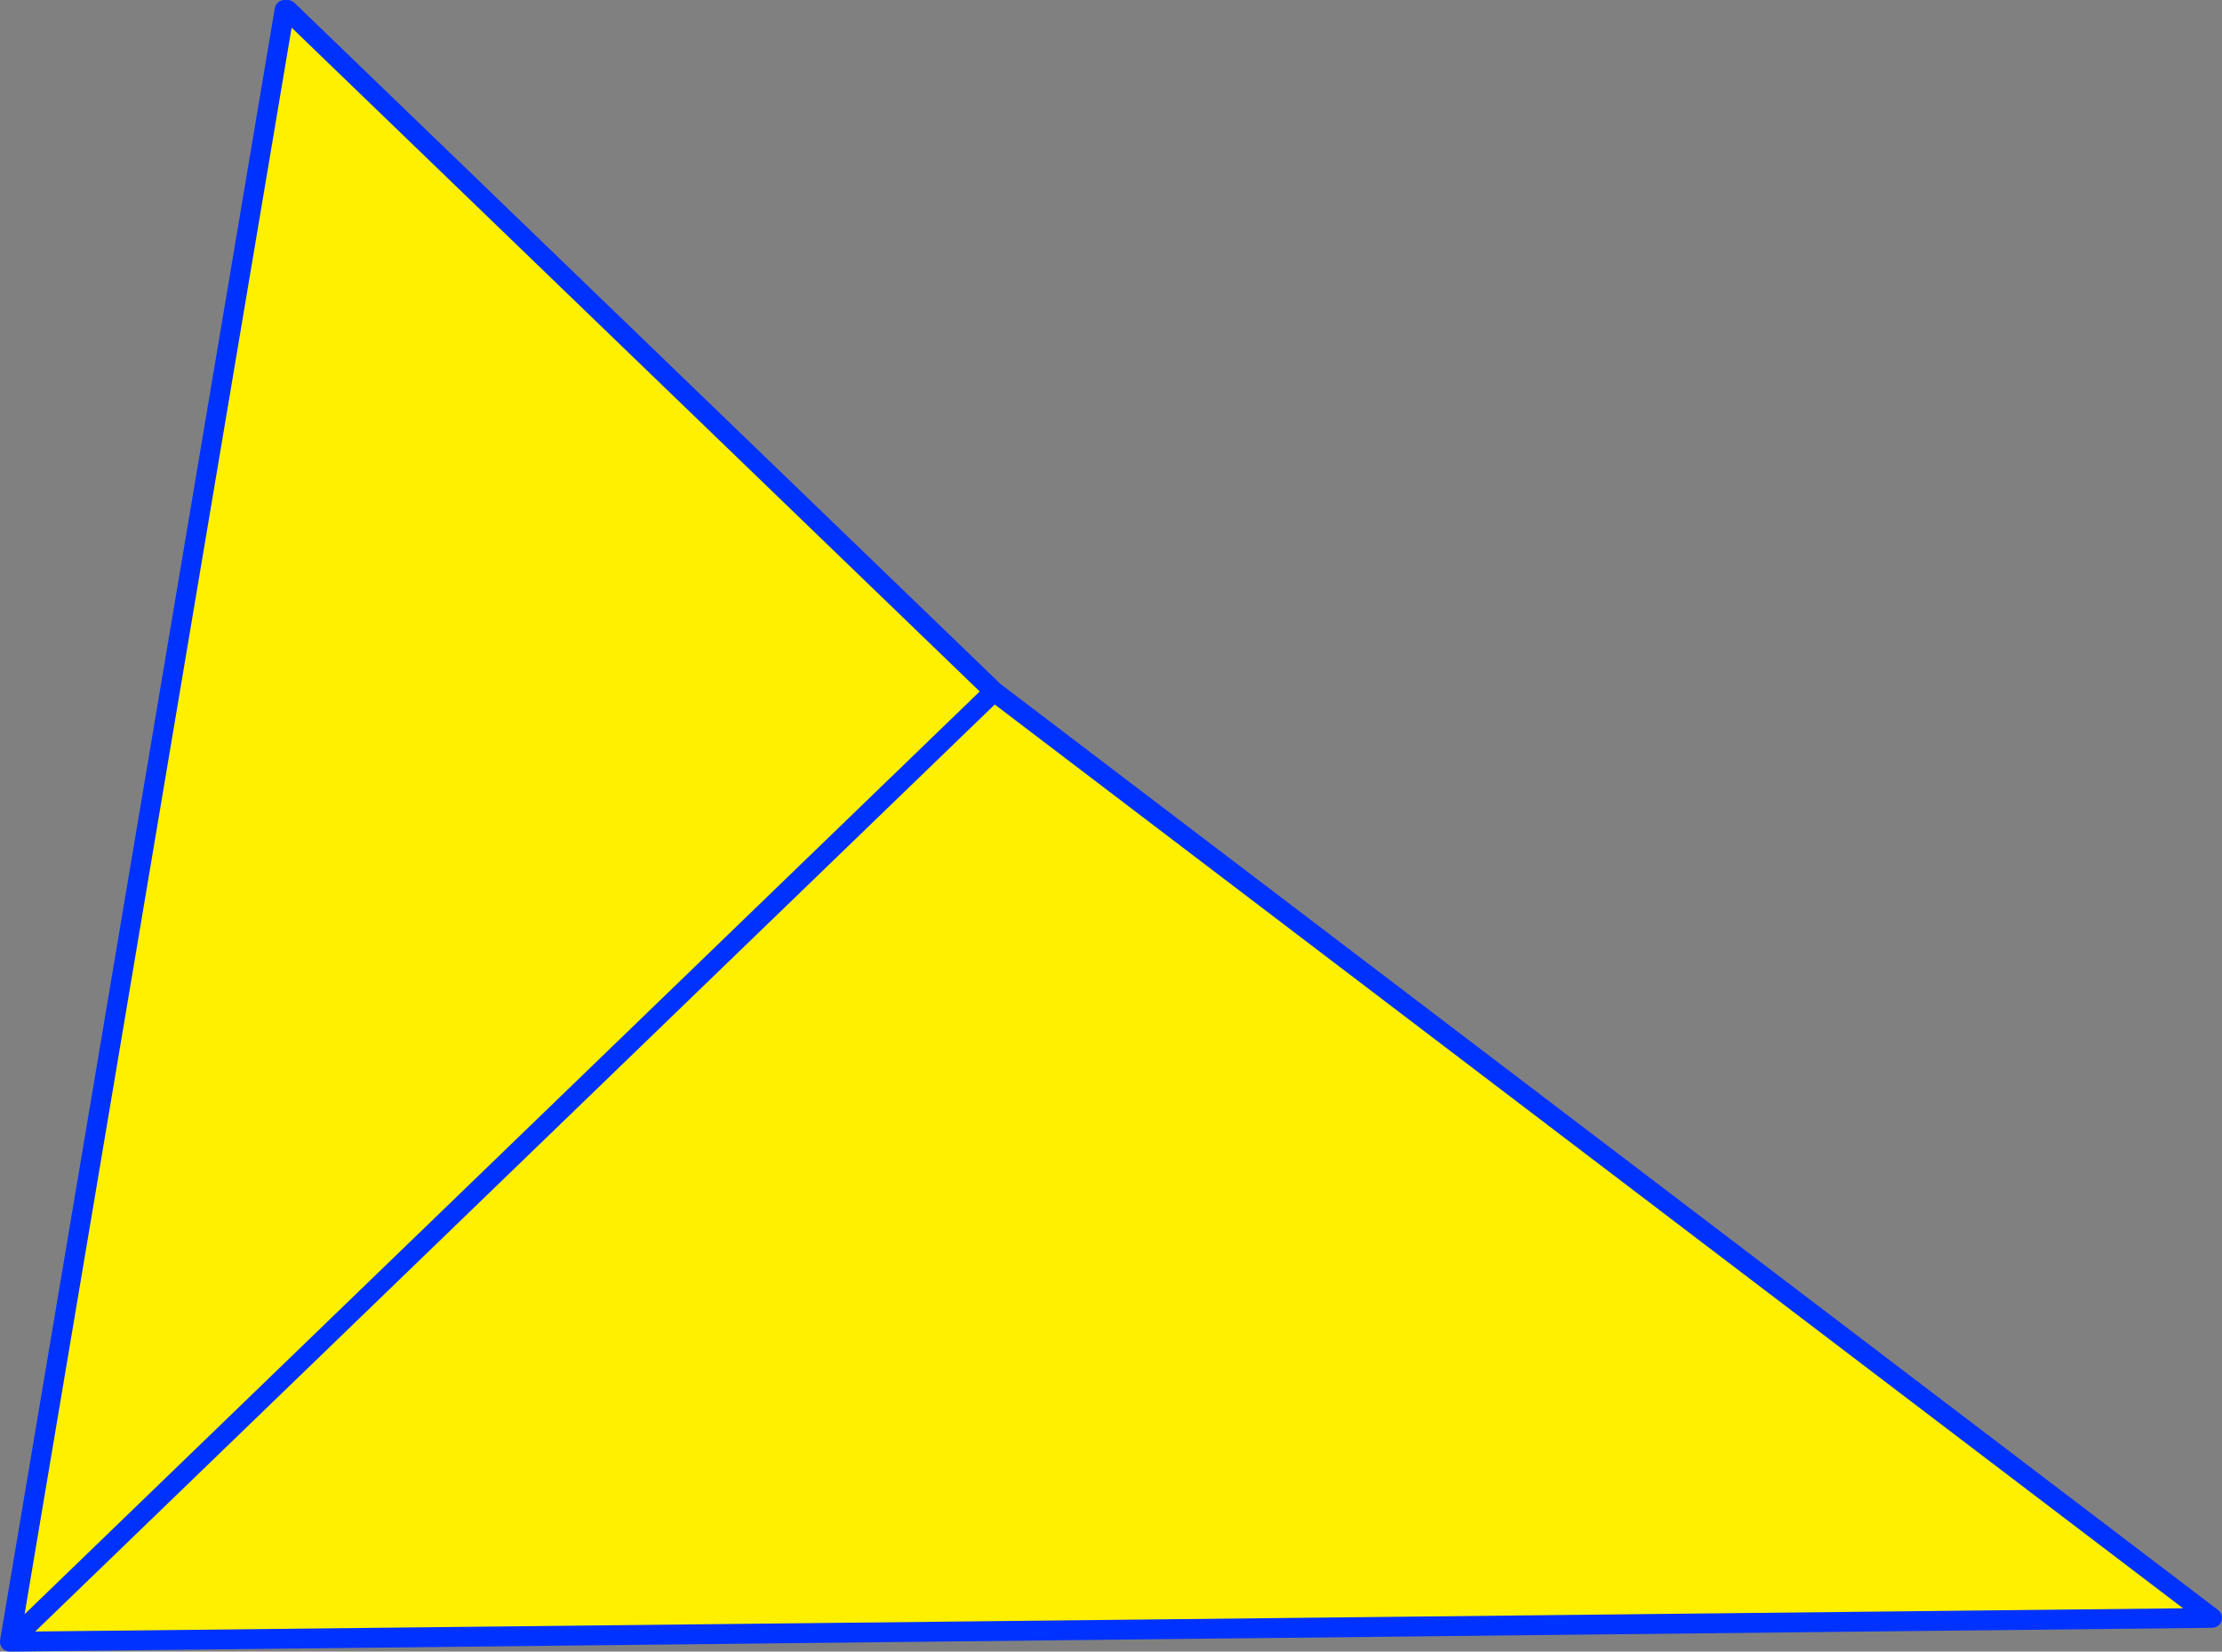 <?xml version="1.0" encoding="UTF-8" standalone="no"?>
<svg xmlns:xlink="http://www.w3.org/1999/xlink" height="166.6px" width="224.1px" xmlns="http://www.w3.org/2000/svg">
  <rect width="100%" height="100%" fill="#808080" stroke="none"/>
  <g transform="matrix(1.0, 0.0, 0.0, 1.0, -280.75, -151.2)">
    <path d="M309.75 152.2 L381.0 220.95 503.85 314.4 281.8 316.8 281.75 316.8 309.45 152.2 309.75 152.2 M381.0 220.95 L281.8 316.8 381.0 220.95" fill="#fff000" fill-rule="evenodd" stroke="none"/>
    <path d="M309.75 152.2 L381.0 220.95 503.85 314.4 281.8 316.8 281.75 316.8 309.45 152.2 M281.8 316.8 L381.0 220.95" fill="none" stroke="#0032ff" stroke-linecap="round" stroke-linejoin="round" stroke-width="2.0"/>
  </g>
</svg>
